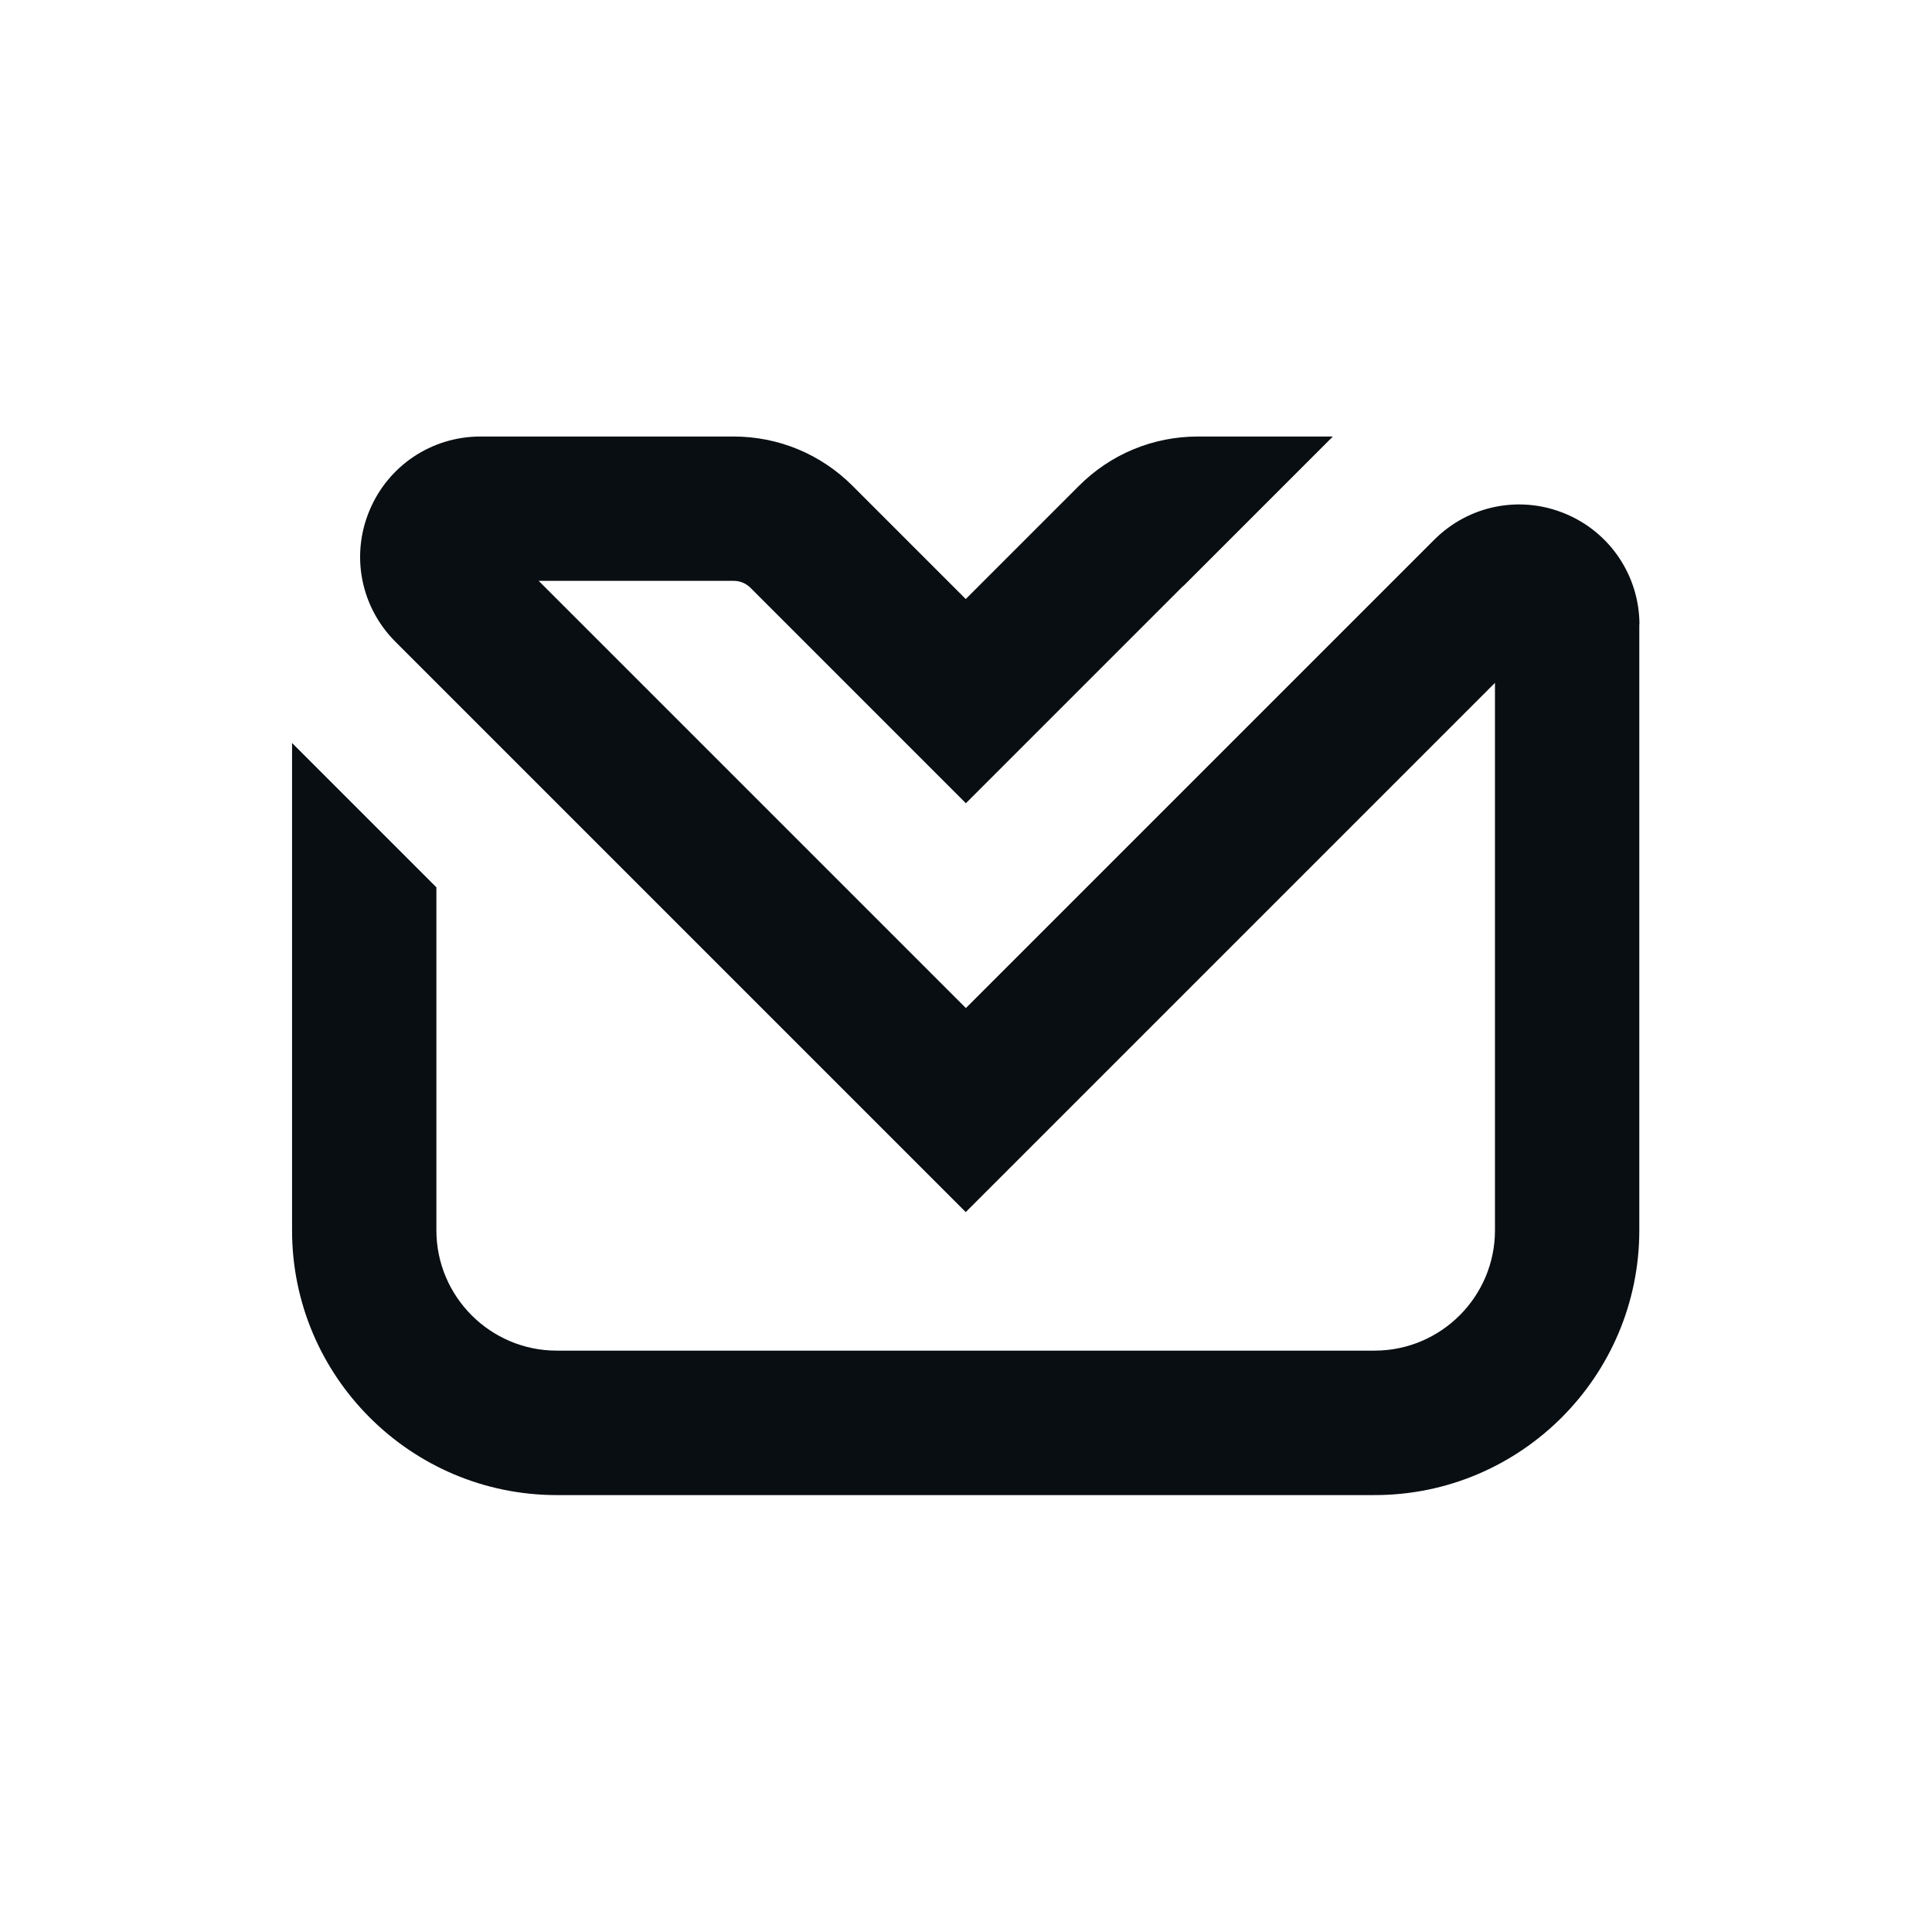 <svg width="48" height="48" viewBox="0 0 48 48" fill="none" xmlns="http://www.w3.org/2000/svg">
<path d="M40.728 15.514V30.569C40.728 34.194 37.78 37.145 34.152 37.145H13.832C10.208 37.145 7.256 34.197 7.256 30.569V18.459C7.256 18.459 7.27 18.473 7.277 18.48L10.842 22.045V30.566C10.842 32.214 12.183 33.556 13.832 33.556H34.152C35.801 33.556 37.142 32.214 37.142 30.566V16.966L23.994 30.114L9.825 15.945C8.966 15.087 8.711 13.811 9.177 12.69C9.639 11.573 10.718 10.849 11.928 10.845H18.221C19.339 10.845 20.39 11.28 21.18 12.069L23.994 14.883L26.808 12.069C27.597 11.28 28.649 10.845 29.766 10.845H33.114C33.114 10.845 33.101 10.859 33.094 10.866L29.411 14.549C29.387 14.566 29.366 14.587 29.346 14.607L23.997 19.956L18.649 14.607C18.535 14.493 18.387 14.431 18.225 14.431H13.383L23.997 25.045L35.632 13.411C36.49 12.552 37.766 12.297 38.887 12.762C40.004 13.225 40.728 14.307 40.732 15.514H40.728Z" fill="#090E12"/>
</svg>
